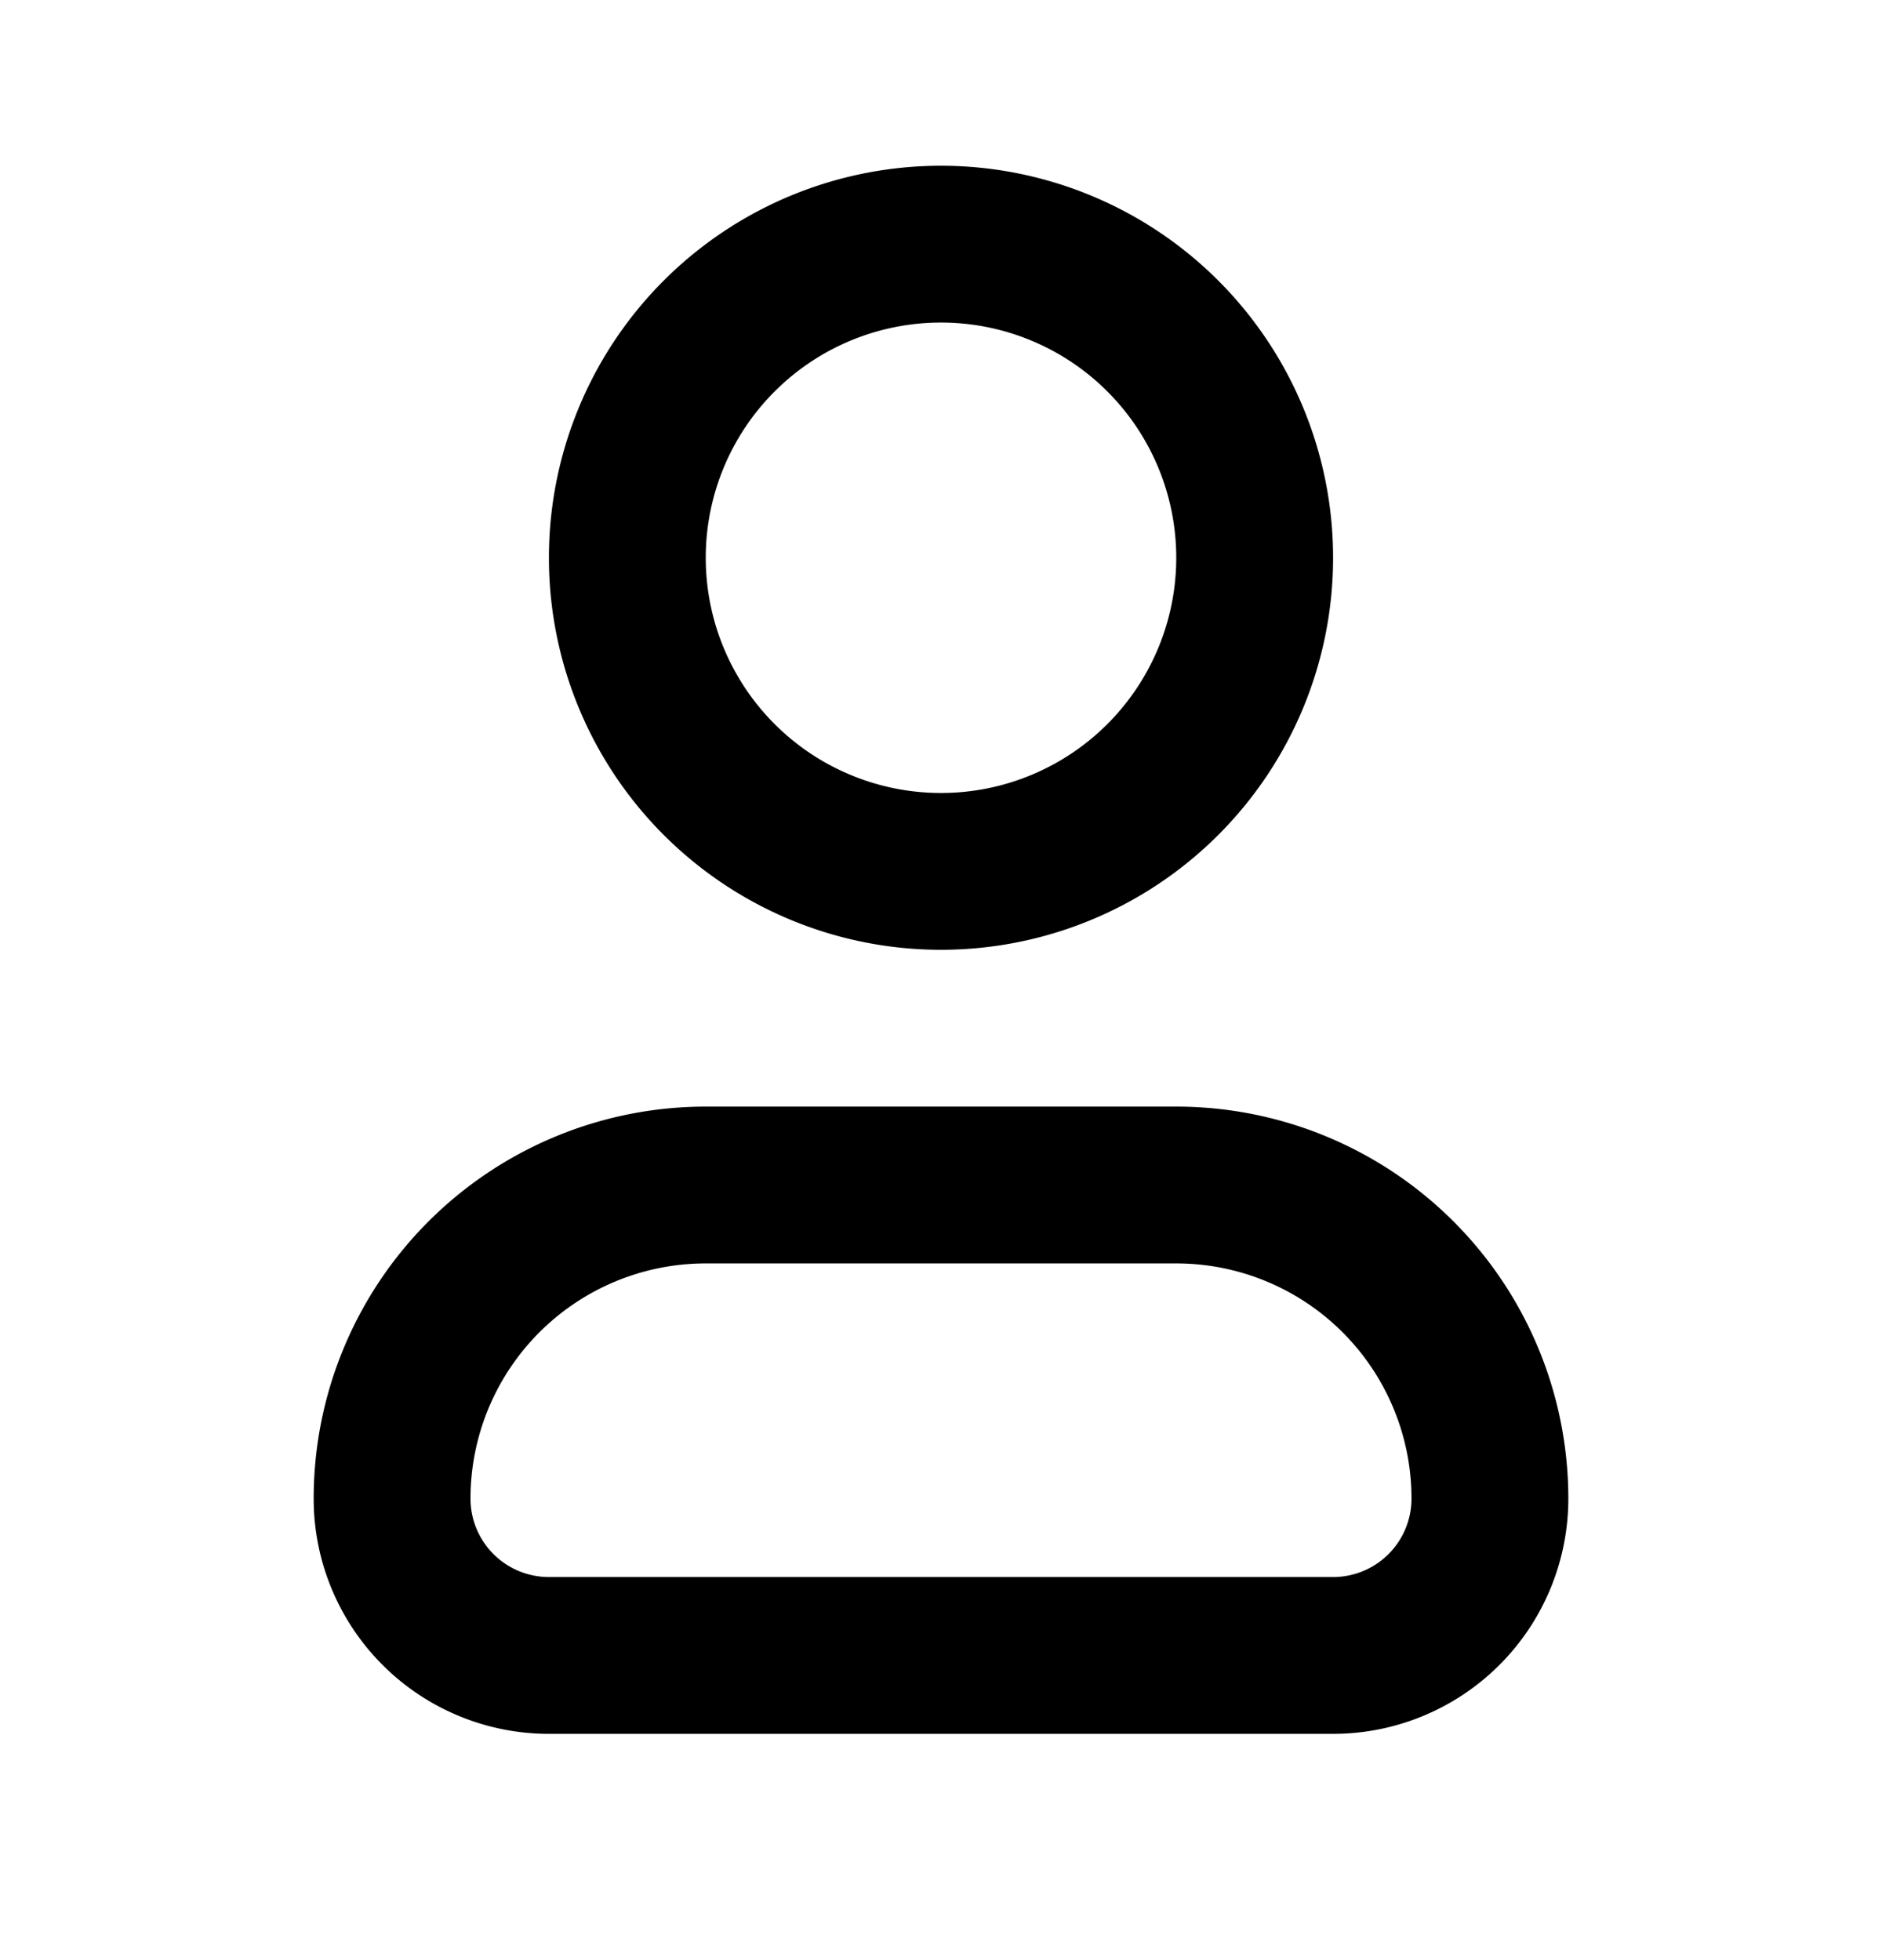 <svg width="24" height="25" fill="none" xmlns="http://www.w3.org/2000/svg"><path fill-rule="evenodd" clip-rule="evenodd" d="M4 19.114a5 5 0 0 1 5-5h6a5 5 0 0 1 5 5 3 3 0 0 1-3 3H7a3 3 0 0 1-3-3Zm5-3a3 3 0 0 0-3 3 1 1 0 0 0 1 1h10a1 1 0 0 0 1-1 3 3 0 0 0-3-3H9ZM12 4.114a3 3 0 1 0 0 6 3 3 0 0 0 0-6Zm-5 3a5 5 0 1 1 10 0 5 5 0 0 1-10 0Z" fill="#000"/></svg>